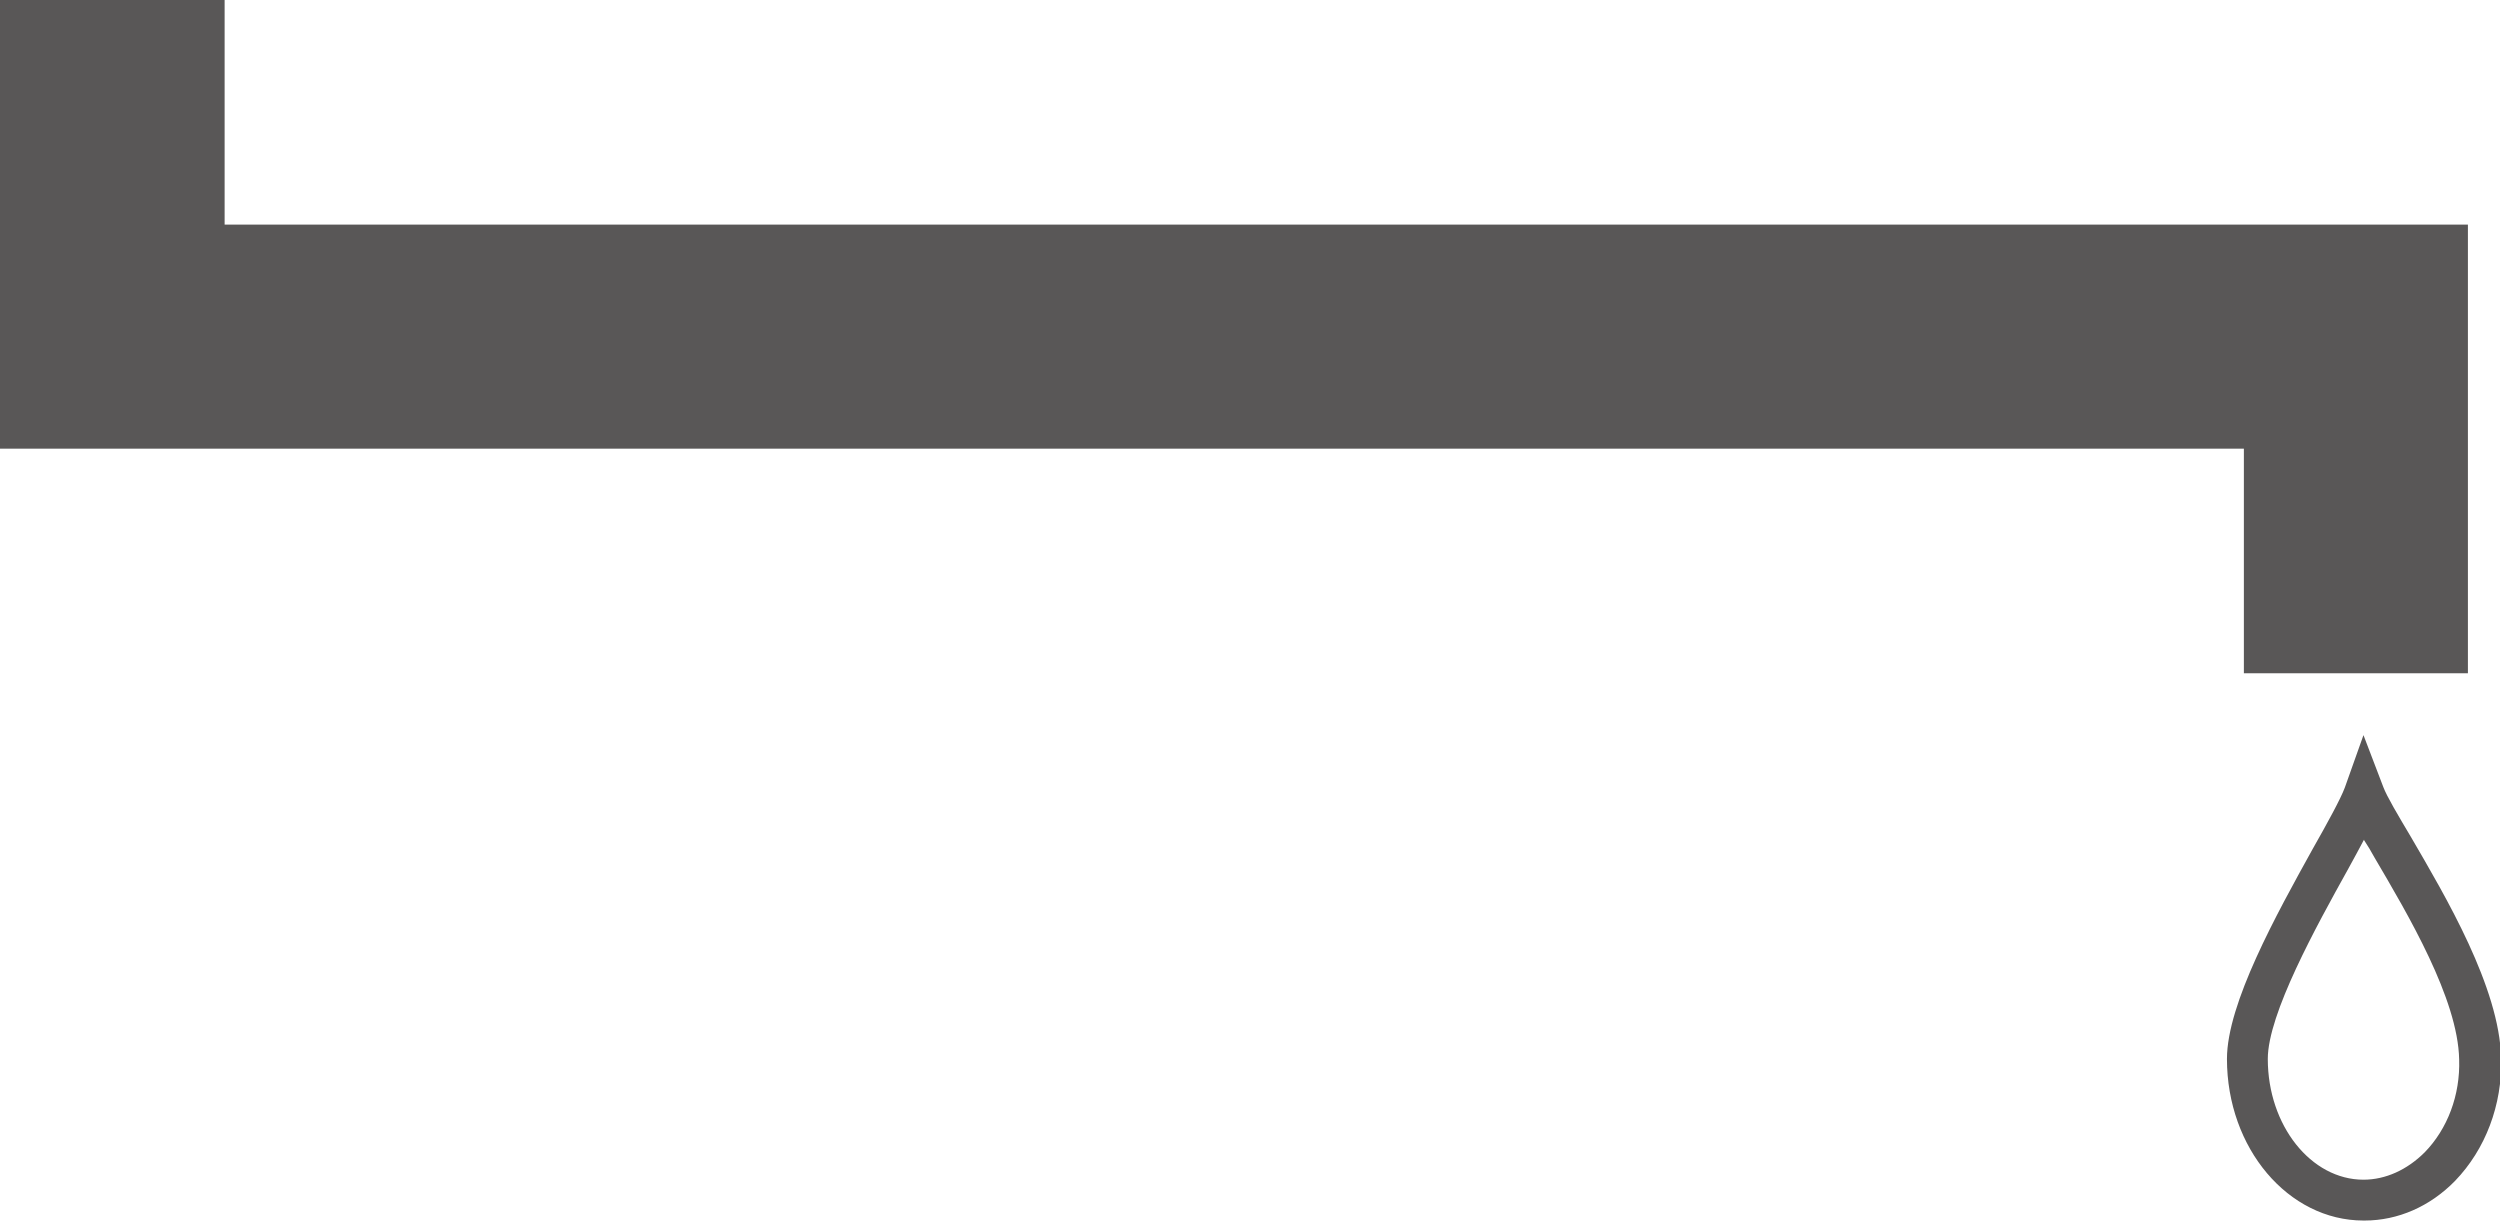 <?xml version="1.0" encoding="UTF-8"?>
<svg data-bbox="0 0 42.871 20.92" viewBox="0 0 42.85 20.92" xmlns="http://www.w3.org/2000/svg" data-type="color">
    <g>
        <path fill="#595757" d="M0 0v7.69h38.46v3.85h3.84V3.85H3.85V0H0z" data-color="1"/>
        <path d="M40.51 20.92c-1.29 0-2.34-1.24-2.34-2.77 0-.95.85-2.48 1.47-3.6.25-.44.48-.86.55-1.05l.32-.9.34.89c.06.16.25.48.47.85.6 1.03 1.52 2.58 1.55 3.8.02.8-.27 1.56-.79 2.1-.43.44-.98.68-1.55.68Zm.01-6.53c-.08.15-.17.32-.27.5-.55.99-1.38 2.49-1.38 3.26 0 1.14.74 2.07 1.64 2.07.38 0 .75-.17 1.05-.47.39-.4.61-.98.59-1.59-.02-1.04-.88-2.49-1.45-3.46-.06-.11-.12-.21-.18-.3Z" fill="#595757" data-color="1"/>
    </g>
</svg>
